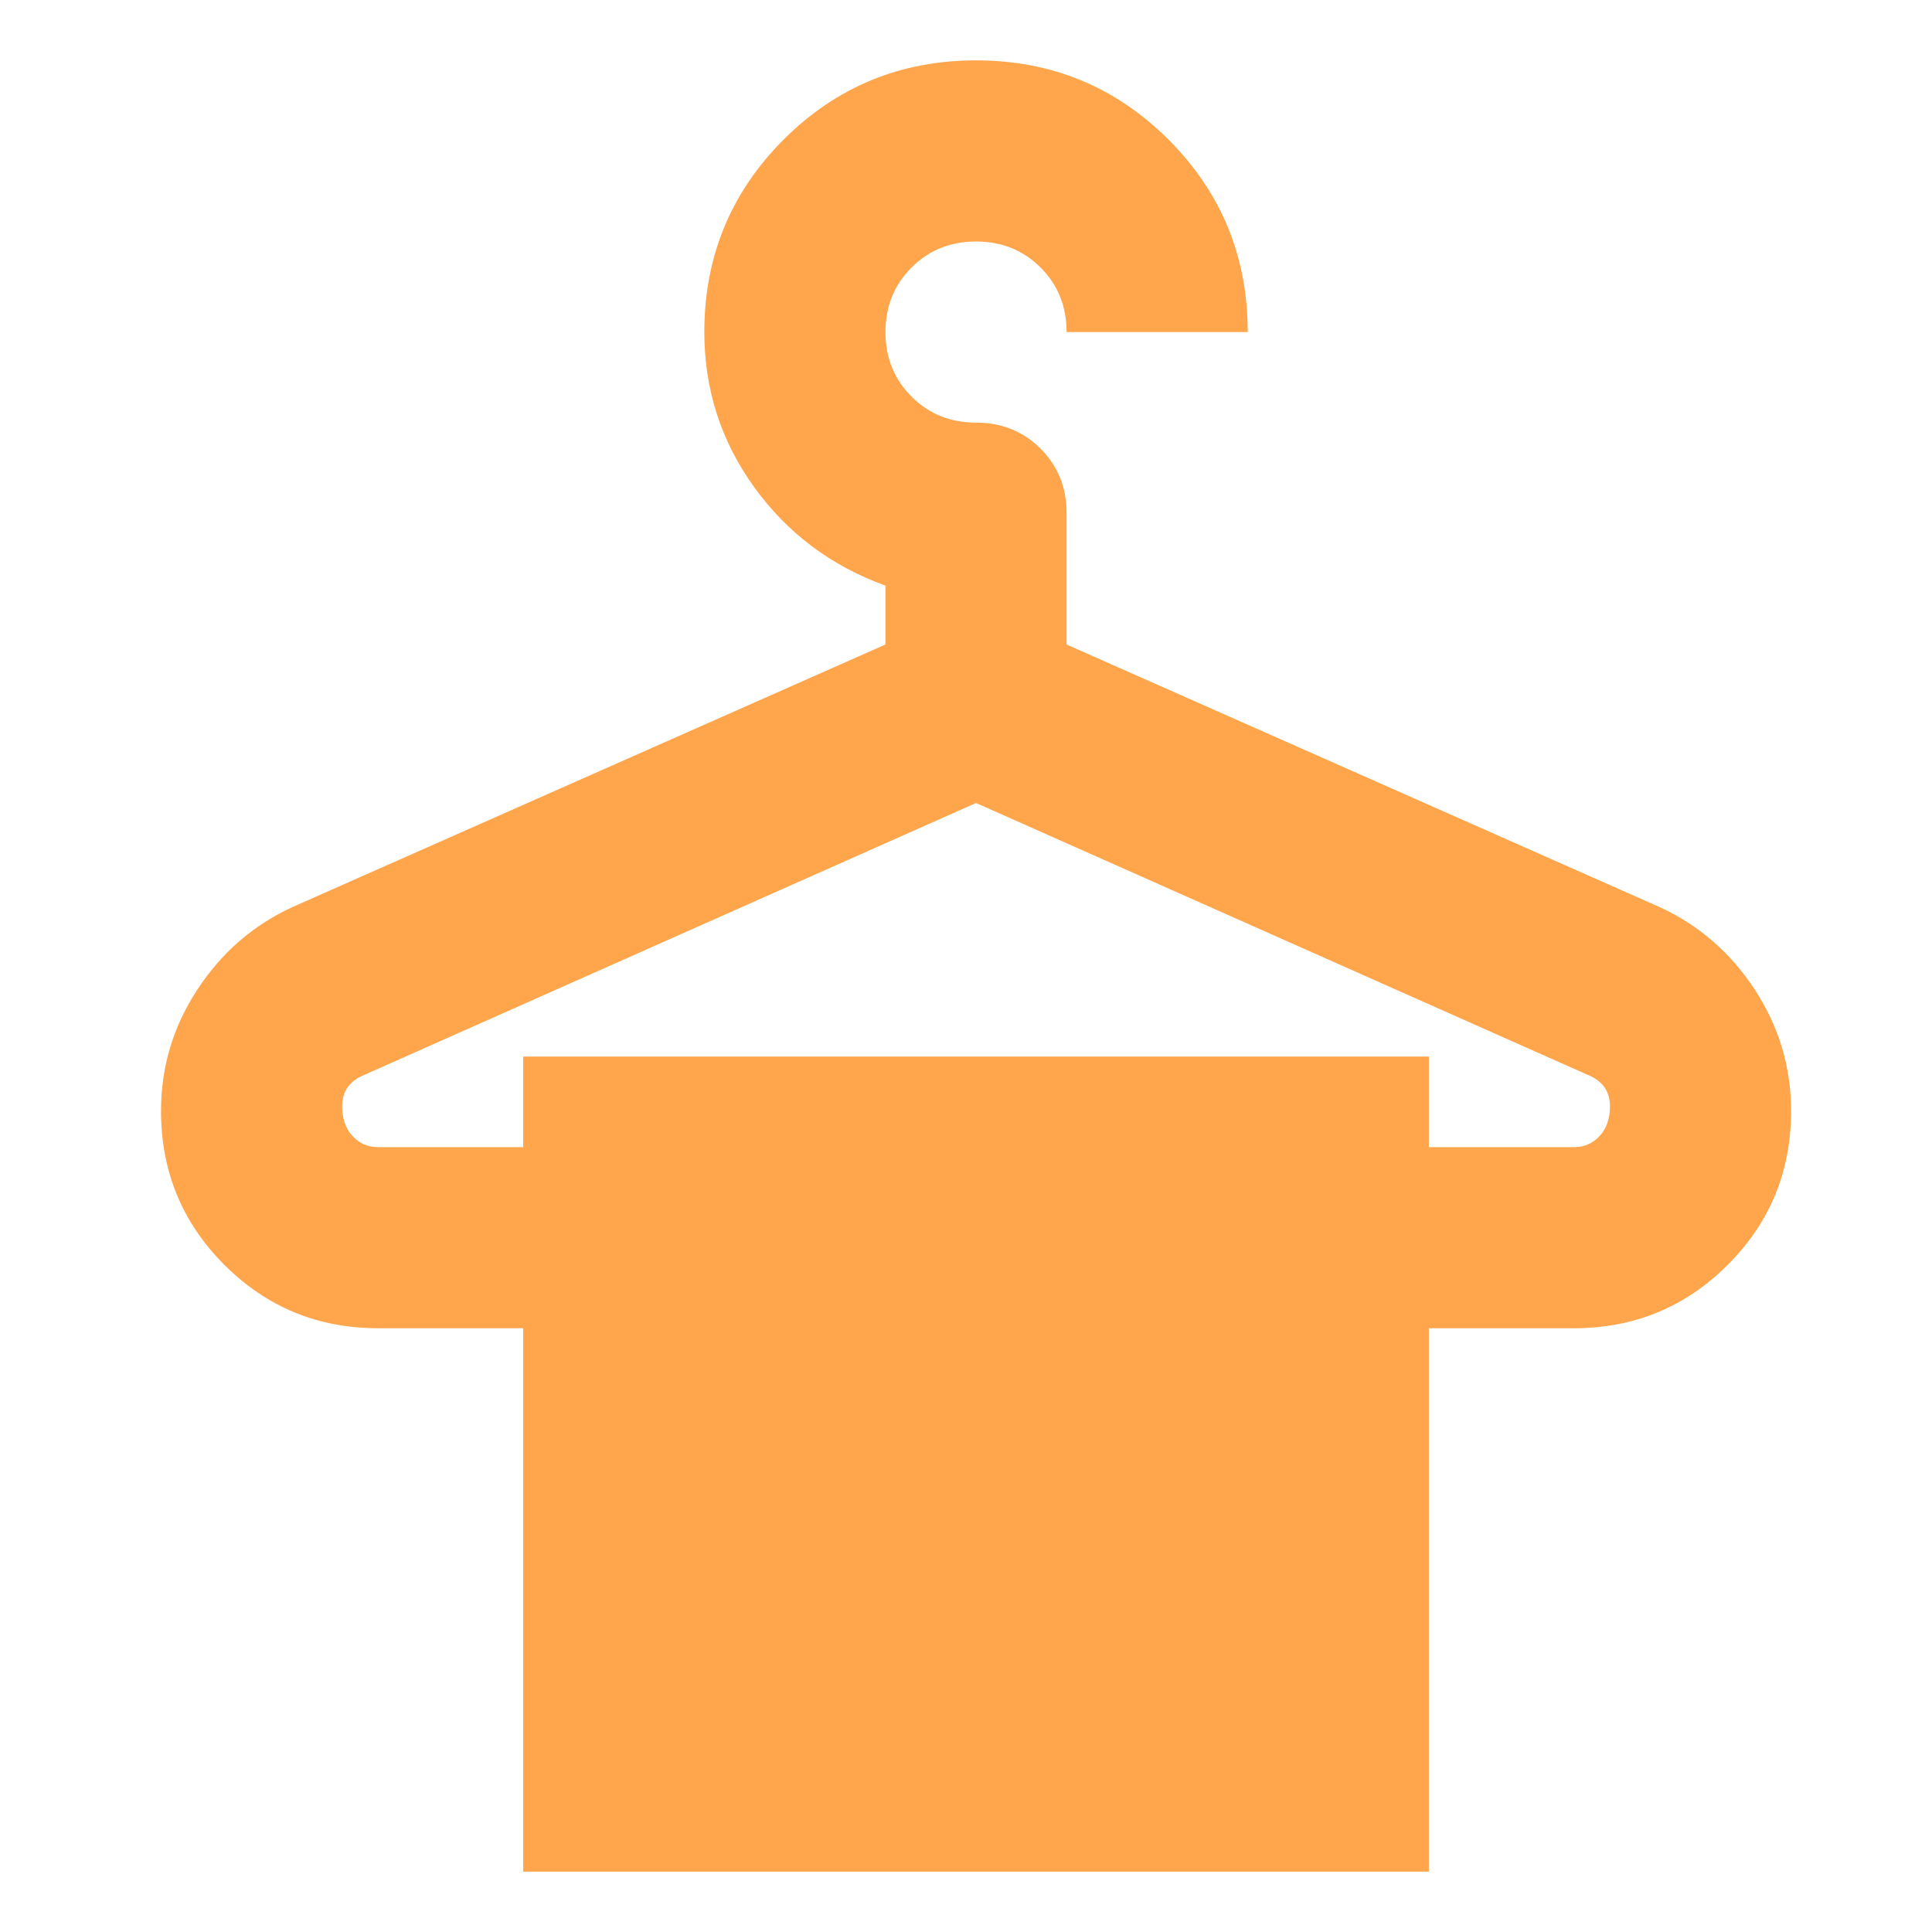 <?xml version="1.0" encoding="UTF-8"?> <svg xmlns="http://www.w3.org/2000/svg" width="32" height="32" viewBox="0 0 32 32" fill="none"><path d="M8.666 31V22H6.266C5.266 22 4.417 21.65 3.716 20.95C3.017 20.25 2.667 19.4 2.667 18.4C2.667 17.675 2.866 17.006 3.267 16.394C3.667 15.781 4.191 15.325 4.841 15.025L14.666 10.675V9.7C13.767 9.375 13.041 8.831 12.492 8.069C11.941 7.306 11.666 6.45 11.666 5.5C11.666 4.25 12.104 3.188 12.979 2.312C13.854 1.438 14.916 1 16.166 1C17.416 1 18.479 1.438 19.354 2.312C20.229 3.188 20.666 4.25 20.666 5.5H17.666C17.666 5.075 17.523 4.719 17.235 4.431C16.948 4.144 16.591 4 16.166 4C15.742 4 15.385 4.144 15.098 4.431C14.81 4.719 14.666 5.075 14.666 5.5C14.666 5.925 14.81 6.281 15.098 6.569C15.385 6.856 15.742 7 16.166 7C16.591 7 16.948 7.144 17.235 7.431C17.523 7.719 17.666 8.075 17.666 8.5V10.675L27.491 15.025C28.142 15.325 28.666 15.781 29.067 16.394C29.466 17.006 29.666 17.675 29.666 18.4C29.666 19.4 29.317 20.25 28.616 20.95C27.916 21.65 27.067 22 26.067 22H23.666V31H8.666ZM6.266 19H8.666V17.5H23.666V19H26.067C26.241 19 26.385 18.938 26.498 18.812C26.61 18.688 26.666 18.525 26.666 18.325C26.666 18.2 26.635 18.094 26.573 18.006C26.51 17.919 26.416 17.85 26.291 17.8L16.166 13.3L6.042 17.8C5.917 17.85 5.823 17.919 5.76 18.006C5.698 18.094 5.667 18.2 5.667 18.325C5.667 18.525 5.723 18.688 5.835 18.812C5.948 18.938 6.091 19 6.266 19Z" fill="#FFA54C"></path></svg> 